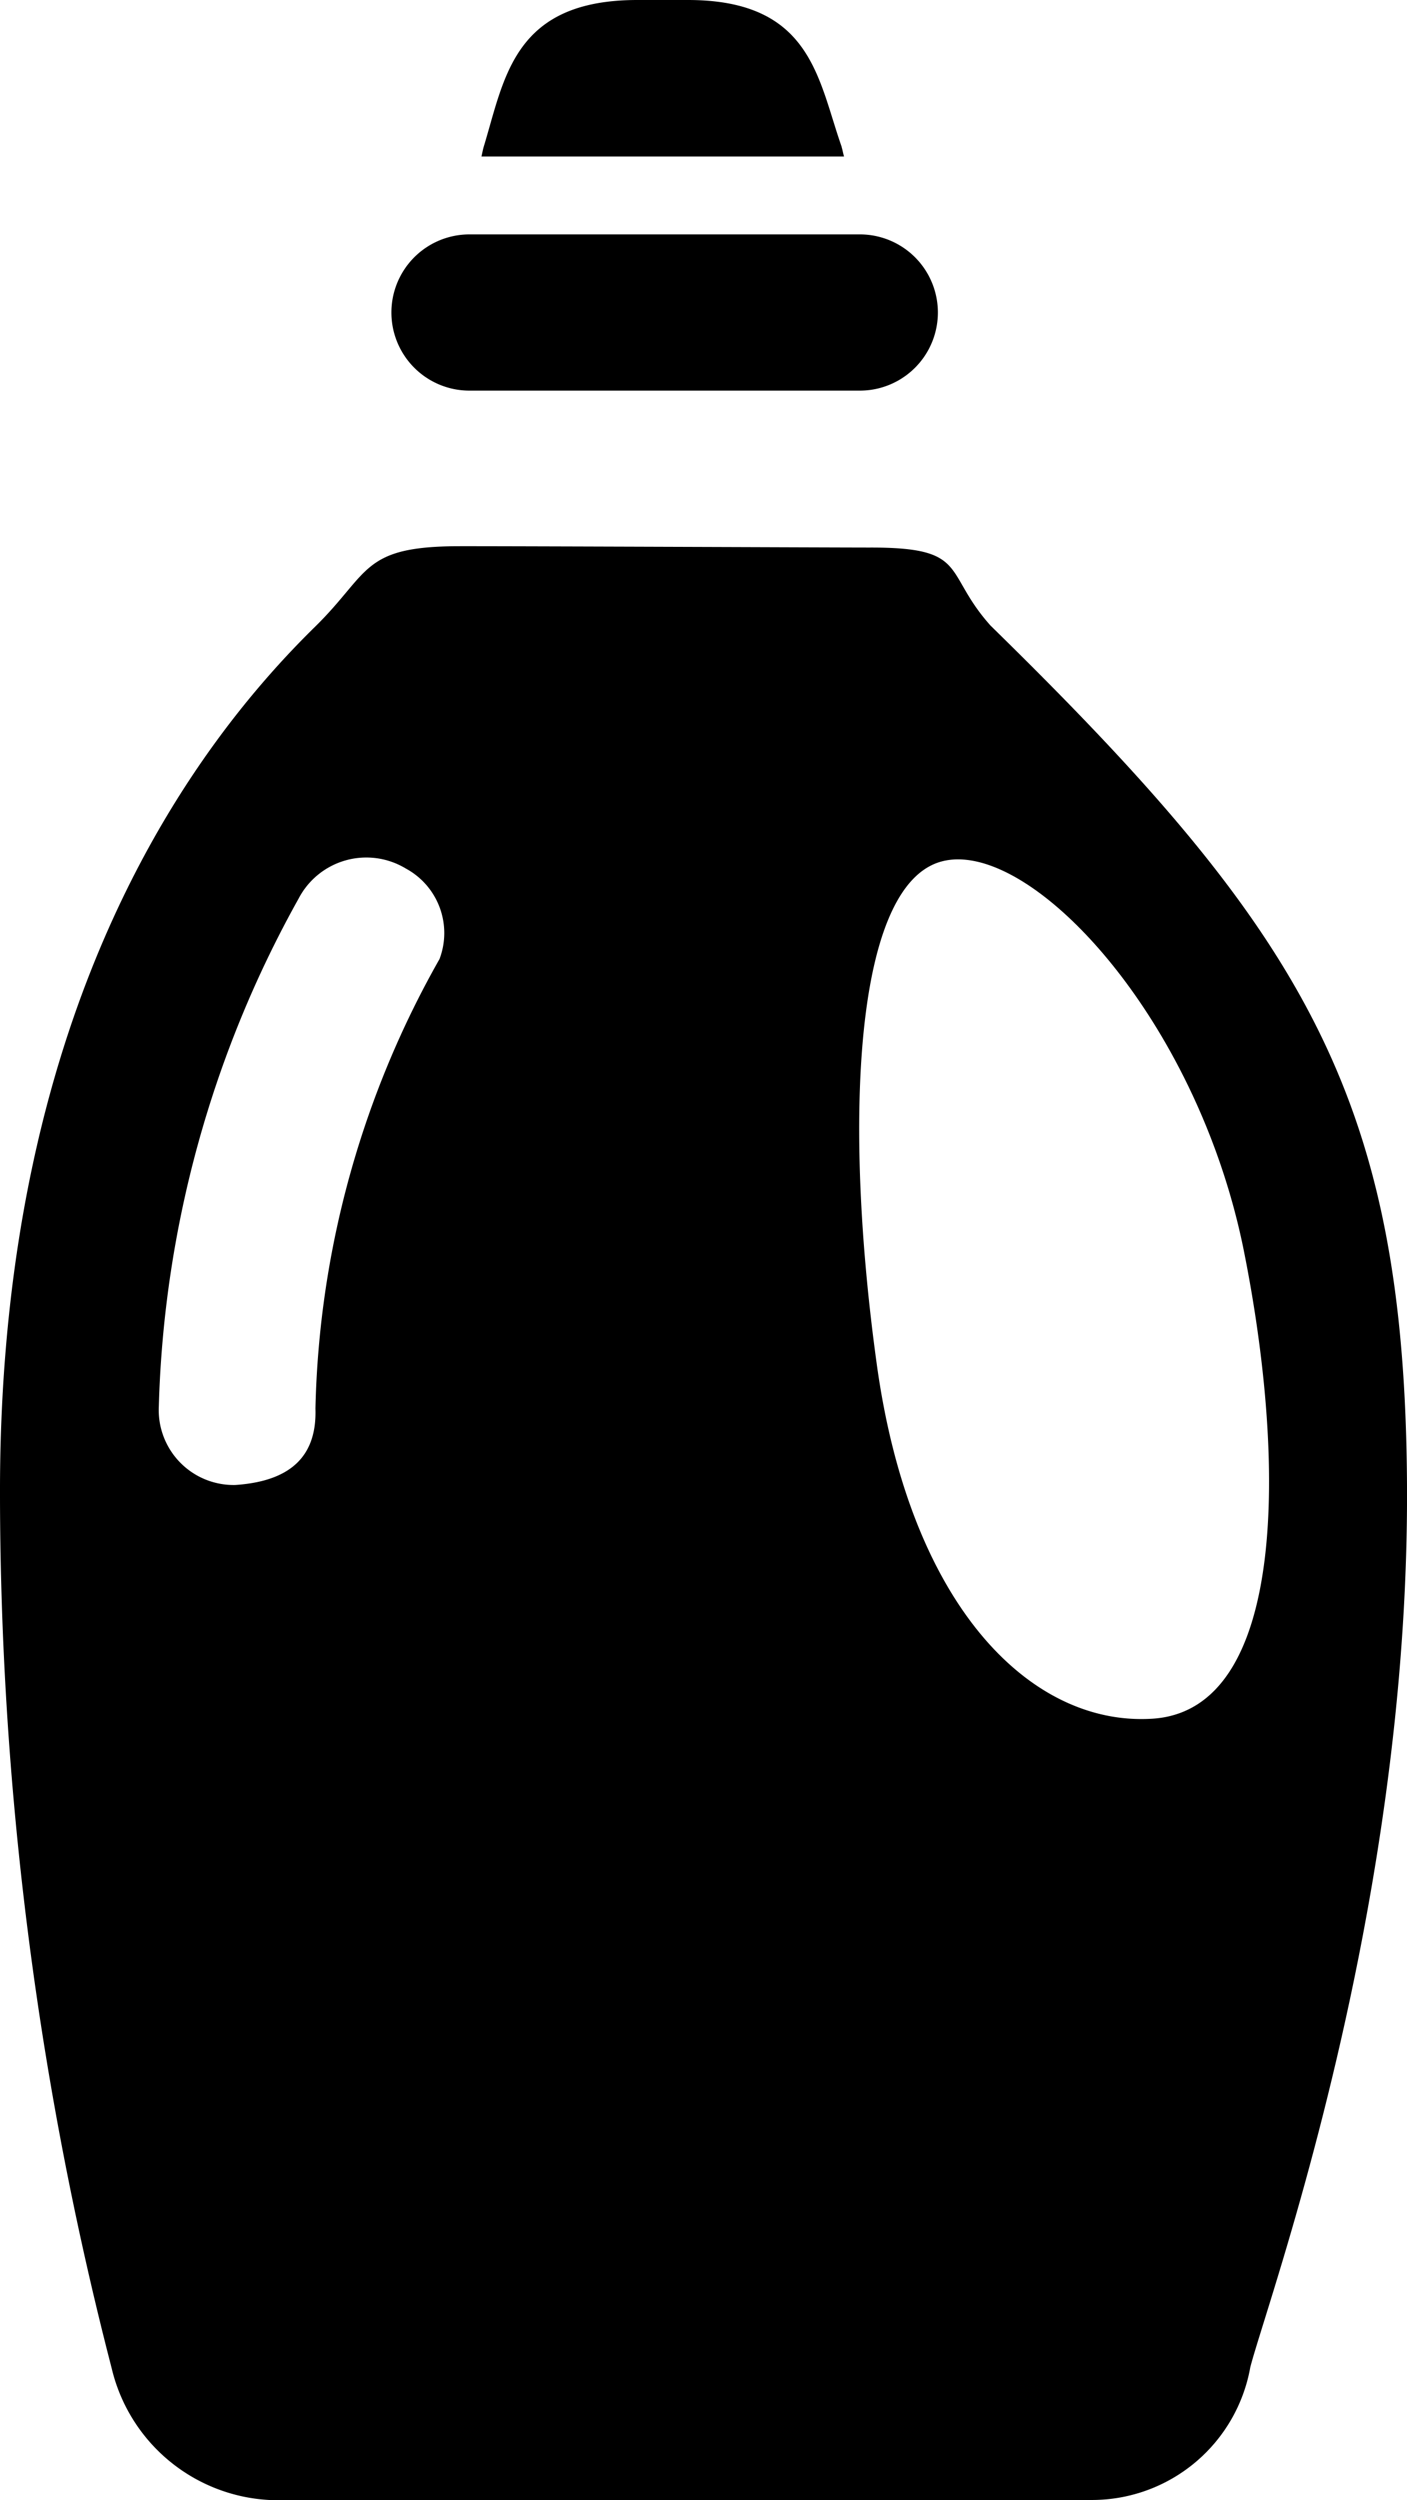 <svg id="Group_1758" data-name="Group 1758" xmlns="http://www.w3.org/2000/svg" xmlns:xlink="http://www.w3.org/1999/xlink" width="28.172" height="50.022" viewBox="0 0 28.172 50.022">
  <defs>
    <clipPath id="clip-path">
      <rect id="Rectangle_648" data-name="Rectangle 648" width="28.172" height="50.022" fill="none"/>
    </clipPath>
  </defs>
  <g id="Group_1757" data-name="Group 1757" clip-path="url(#clip-path)">
    <path id="Path_2098" data-name="Path 2098" d="M16.853,2.939C16.373,1.576,16.251,0,13.772,0H12.763c-2.479,0-2.657,1.554-3.076,2.931-.017.056-.031.133-.047.2H16.9c-.019-.059-.03-.134-.048-.188m2.99,9.584c-.977-1.085-.414-1.579-2.442-1.571-.663,0-7.255-.03-8.236-.027-1.931.008-1.752.528-2.853,1.609C3.925,14.875.03,20,0,29.727A70.056,70.056,0,0,0,2.235,47.382a3.432,3.432,0,0,0,3.153,2.64H21.863a3.221,3.221,0,0,0,3.172-2.659c.333-1.294,3.181-9.071,3.137-17.636-.039-7.819-2.1-11.106-8.329-17.2M8.8,19.19a19.06,19.06,0,0,0-2.484,8.993c.027.833-.364,1.448-1.607,1.53A1.5,1.5,0,0,1,3.18,28.139a22.087,22.087,0,0,1,2.8-10.161,1.529,1.529,0,0,1,2.145-.6A1.467,1.467,0,0,1,8.8,19.19m14.262,15.2c-2.4.145-4.83-2.209-5.506-7.089s-.452-9.614,1.308-10.067S23.956,20.346,24.9,25c.846,4.2.889,9.227-1.835,9.39M9.4,7.816h7.816a1.563,1.563,0,0,0,0-3.126H9.4a1.563,1.563,0,0,0,0,3.126" transform="translate(0)" fill-rule="evenodd"/>
  </g>
</svg>
